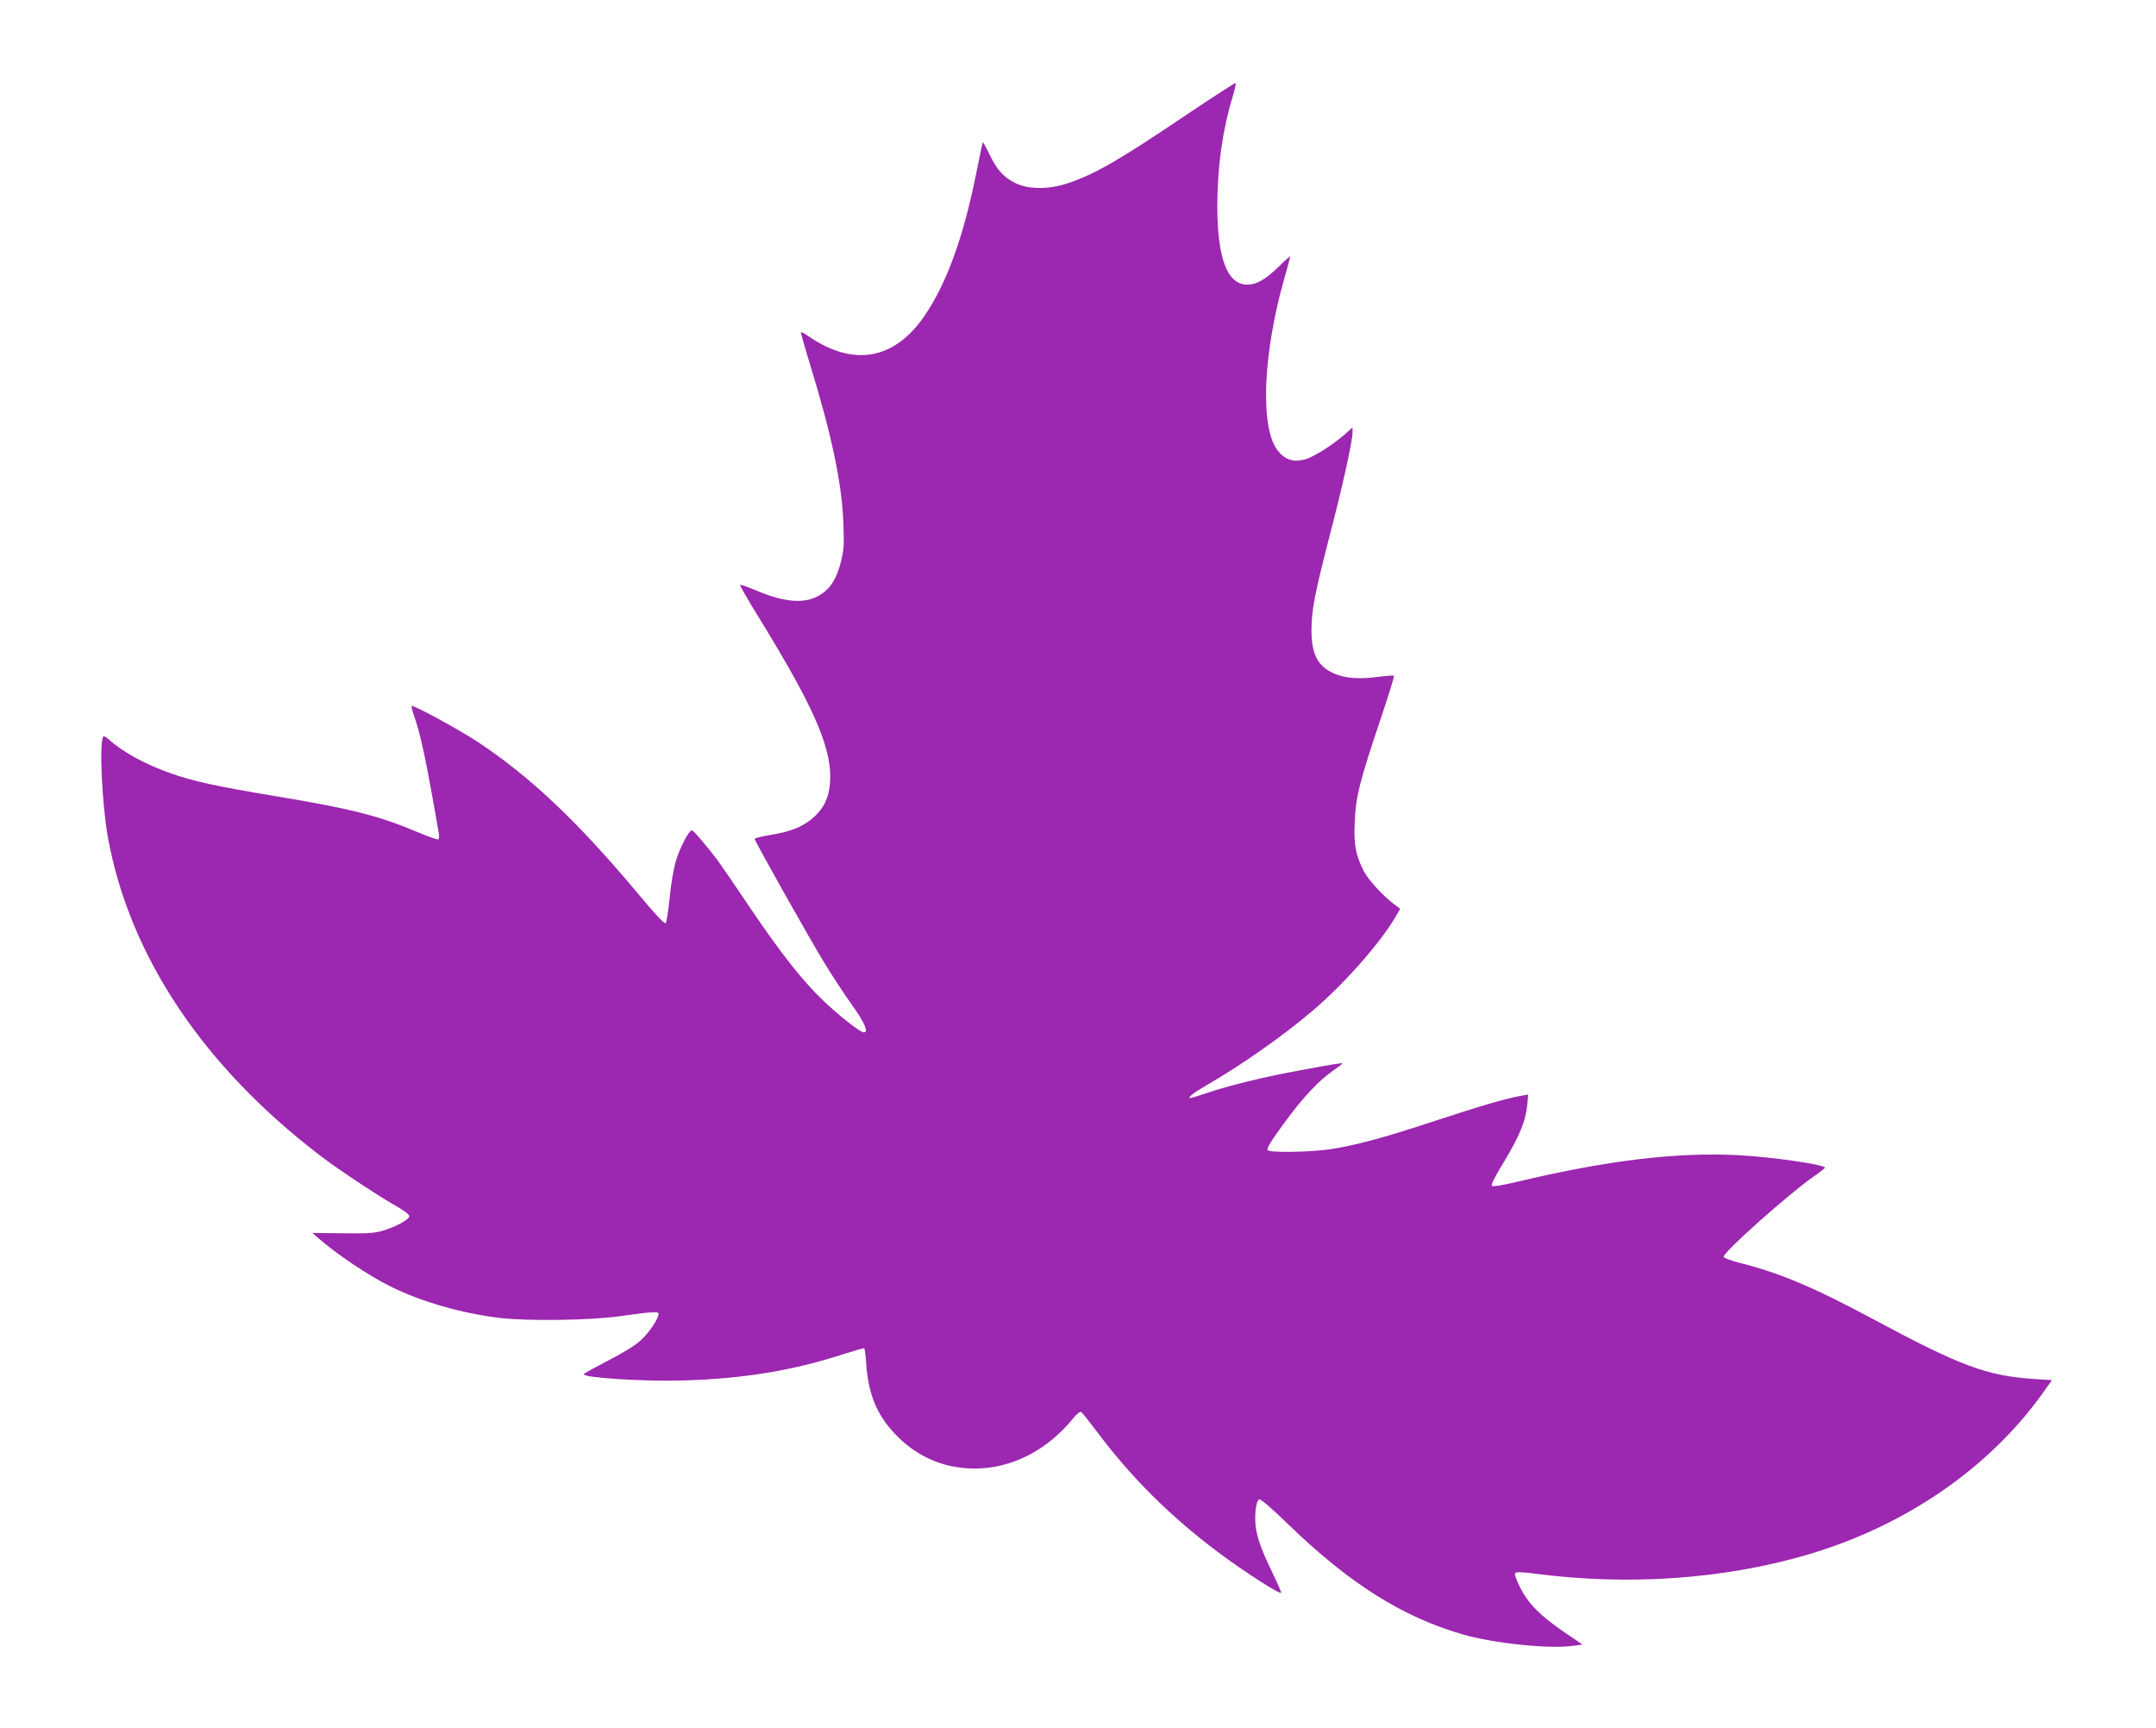<?xml version="1.0" standalone="no"?>
<!DOCTYPE svg PUBLIC "-//W3C//DTD SVG 20010904//EN"
 "http://www.w3.org/TR/2001/REC-SVG-20010904/DTD/svg10.dtd">
<svg version="1.0" xmlns="http://www.w3.org/2000/svg"
 width="1280pt" height="1026pt" viewBox="0 0 1280 1026"
 preserveAspectRatio="xMidYMid meet">
<g transform="translate(0,1026) scale(0.1,-0.1)"
fill="#9c27b0" stroke="none">
<path d="M7058 9588 c-418 -282 -550 -358 -715 -415 -114 -39 -236 -39 -315 0
-71 35 -111 80 -156 176 -20 41 -37 70 -38 65 -2 -5 -19 -89 -39 -187 -76
-379 -177 -655 -308 -845 -179 -259 -420 -301 -685 -120 -24 17 -45 28 -47 26
-2 -2 23 -91 56 -198 126 -410 188 -703 196 -935 5 -131 3 -160 -15 -233 -26
-100 -62 -157 -124 -195 -88 -55 -212 -45 -386 30 -46 19 -85 33 -88 30 -3 -3
48 -92 114 -198 338 -551 437 -785 419 -987 -8 -82 -36 -139 -93 -192 -61 -56
-137 -88 -255 -107 -55 -9 -99 -20 -99 -24 0 -12 329 -598 417 -741 47 -77
121 -189 164 -249 74 -104 97 -159 67 -159 -21 0 -144 97 -240 188 -123 118
-249 277 -437 555 -88 131 -173 255 -188 275 -58 78 -146 182 -155 182 -17 0
-69 -97 -93 -175 -15 -47 -31 -139 -39 -224 -8 -79 -19 -148 -24 -153 -6 -6
-62 53 -156 166 -362 434 -646 703 -960 911 -116 76 -383 221 -392 213 -2 -3
3 -25 11 -49 42 -116 74 -267 150 -706 3 -17 2 -34 -3 -37 -5 -3 -61 17 -125
44 -225 95 -396 139 -832 211 -357 59 -493 89 -628 136 -150 52 -291 129 -369
201 -15 14 -31 23 -34 19 -26 -26 -9 -398 26 -596 128 -707 566 -1363 1265
-1896 106 -81 351 -243 453 -300 41 -23 72 -47 72 -56 0 -20 -75 -61 -155 -86
-50 -15 -90 -18 -240 -16 l-180 2 35 -31 c109 -95 296 -221 425 -285 183 -92
427 -162 656 -189 171 -19 524 -14 704 10 201 28 235 30 235 15 0 -30 -61
-119 -112 -163 -30 -27 -111 -76 -190 -116 -75 -39 -139 -74 -142 -79 -13 -21
353 -45 589 -38 367 11 659 60 967 161 56 18 106 32 109 30 3 -2 9 -45 12 -96
13 -184 68 -311 186 -428 126 -126 282 -190 460 -190 218 1 428 108 583 299
21 26 40 41 47 37 6 -4 49 -58 95 -119 203 -271 436 -503 721 -716 148 -111
361 -248 371 -239 2 3 -17 47 -42 99 -66 136 -93 205 -106 274 -13 73 -3 174
18 182 9 3 72 -51 170 -146 364 -353 679 -552 1039 -656 185 -53 510 -87 650
-68 l60 8 -110 75 c-142 97 -214 170 -261 266 -24 48 -34 78 -28 84 7 7 51 5
124 -5 552 -71 1108 -32 1602 111 581 169 1081 510 1402 957 l58 82 -108 7
c-279 19 -435 77 -949 353 -354 190 -556 276 -799 337 -49 13 -91 28 -93 35
-8 22 385 373 533 476 41 28 72 53 69 55 -19 19 -309 61 -500 72 -374 21 -787
-28 -1344 -161 -78 -18 -128 -26 -134 -20 -6 6 21 60 73 144 91 151 128 241
137 335 l6 63 -39 -7 c-92 -16 -246 -61 -513 -149 -316 -104 -472 -146 -632
-170 -123 -17 -354 -20 -364 -4 -4 6 12 38 36 72 140 202 245 322 346 394 35
25 63 46 63 48 0 5 -53 -3 -260 -42 -204 -37 -416 -89 -548 -134 -47 -16 -90
-29 -95 -29 -21 0 20 32 96 76 202 116 453 292 627 440 186 157 403 403 494
558 l29 50 -34 25 c-64 47 -157 148 -182 198 -49 96 -60 155 -54 292 6 152 29
241 153 610 47 139 83 256 80 259 -3 2 -49 -1 -102 -8 -111 -14 -189 -7 -254
21 -97 43 -134 114 -134 259 1 121 18 208 109 563 76 290 135 558 135 611 l0
28 -47 -42 c-79 -68 -189 -137 -240 -149 -68 -17 -117 1 -159 56 -104 137 -86
574 41 1020 19 67 35 126 35 130 0 4 -30 -22 -67 -59 -80 -78 -132 -108 -189
-108 -117 0 -176 155 -177 460 0 236 30 452 89 649 14 45 23 85 20 88 -2 3
-127 -78 -278 -179z"/>
</g>
</svg>
